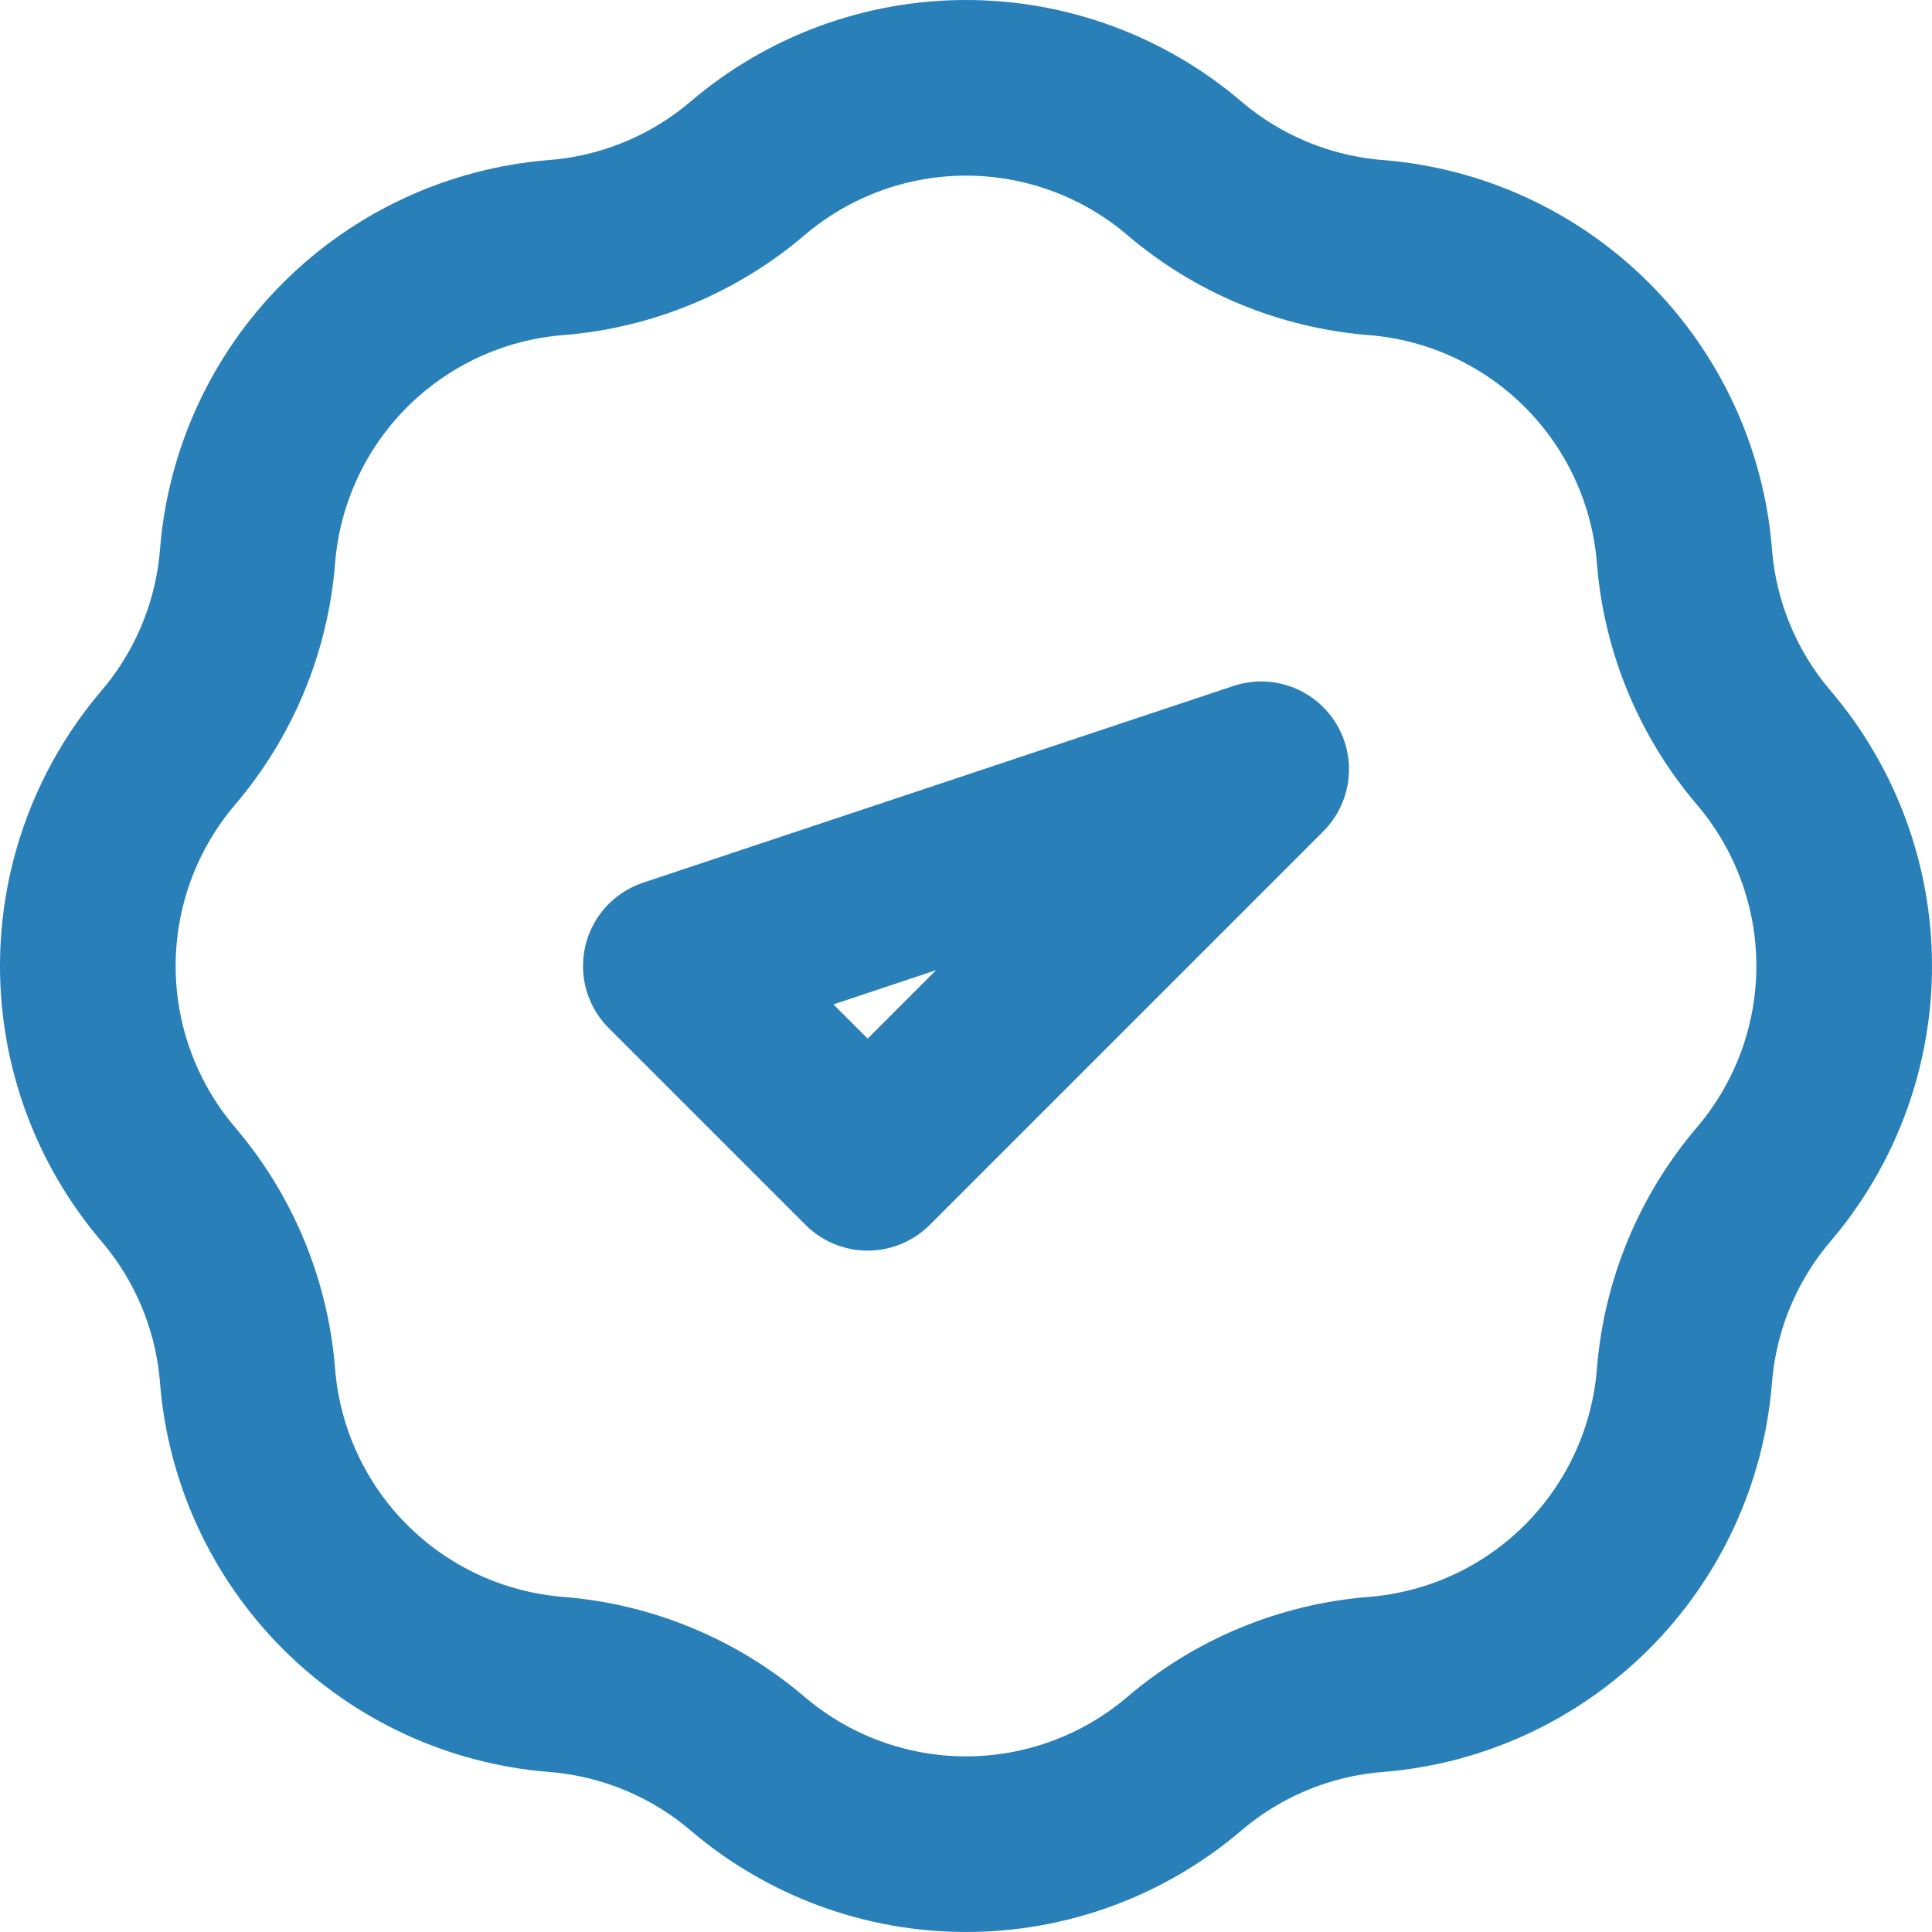 <?xml version="1.0" encoding="UTF-8"?> <svg xmlns="http://www.w3.org/2000/svg" width="22" height="22" viewBox="0 0 22 22" fill="none"> <path d="M7.639 11L9.88 13.241L14.361 8.76L7.639 11ZM6.334 2.819C7.138 2.755 7.901 2.439 8.514 1.916C9.208 1.325 10.089 1 11 1C11.911 1 12.793 1.325 13.486 1.916C14.099 2.439 14.862 2.755 15.666 2.819C16.574 2.891 17.427 3.285 18.071 3.929C18.715 4.573 19.109 5.426 19.181 6.334C19.245 7.138 19.561 7.901 20.084 8.514C20.675 9.208 21 10.089 21 11C21 11.911 20.675 12.793 20.084 13.486C19.561 14.099 19.245 14.862 19.181 15.666C19.109 16.574 18.715 17.427 18.071 18.071C17.427 18.715 16.574 19.109 15.666 19.181C14.862 19.245 14.099 19.561 13.486 20.084C12.793 20.675 11.911 21 11 21C10.089 21 9.208 20.675 8.514 20.084C7.901 19.561 7.138 19.245 6.334 19.181C5.426 19.109 4.573 18.715 3.929 18.071C3.285 17.427 2.891 16.574 2.819 15.666C2.755 14.862 2.439 14.099 1.916 13.486C1.325 12.793 1 11.911 1 11C1 10.089 1.325 9.208 1.916 8.514C2.439 7.901 2.755 7.138 2.819 6.334C2.891 5.426 3.285 4.573 3.929 3.929C4.573 3.285 5.426 2.891 6.334 2.819V2.819Z" stroke="#2980B9" stroke-width="2" stroke-linecap="round" stroke-linejoin="round"></path> </svg> 